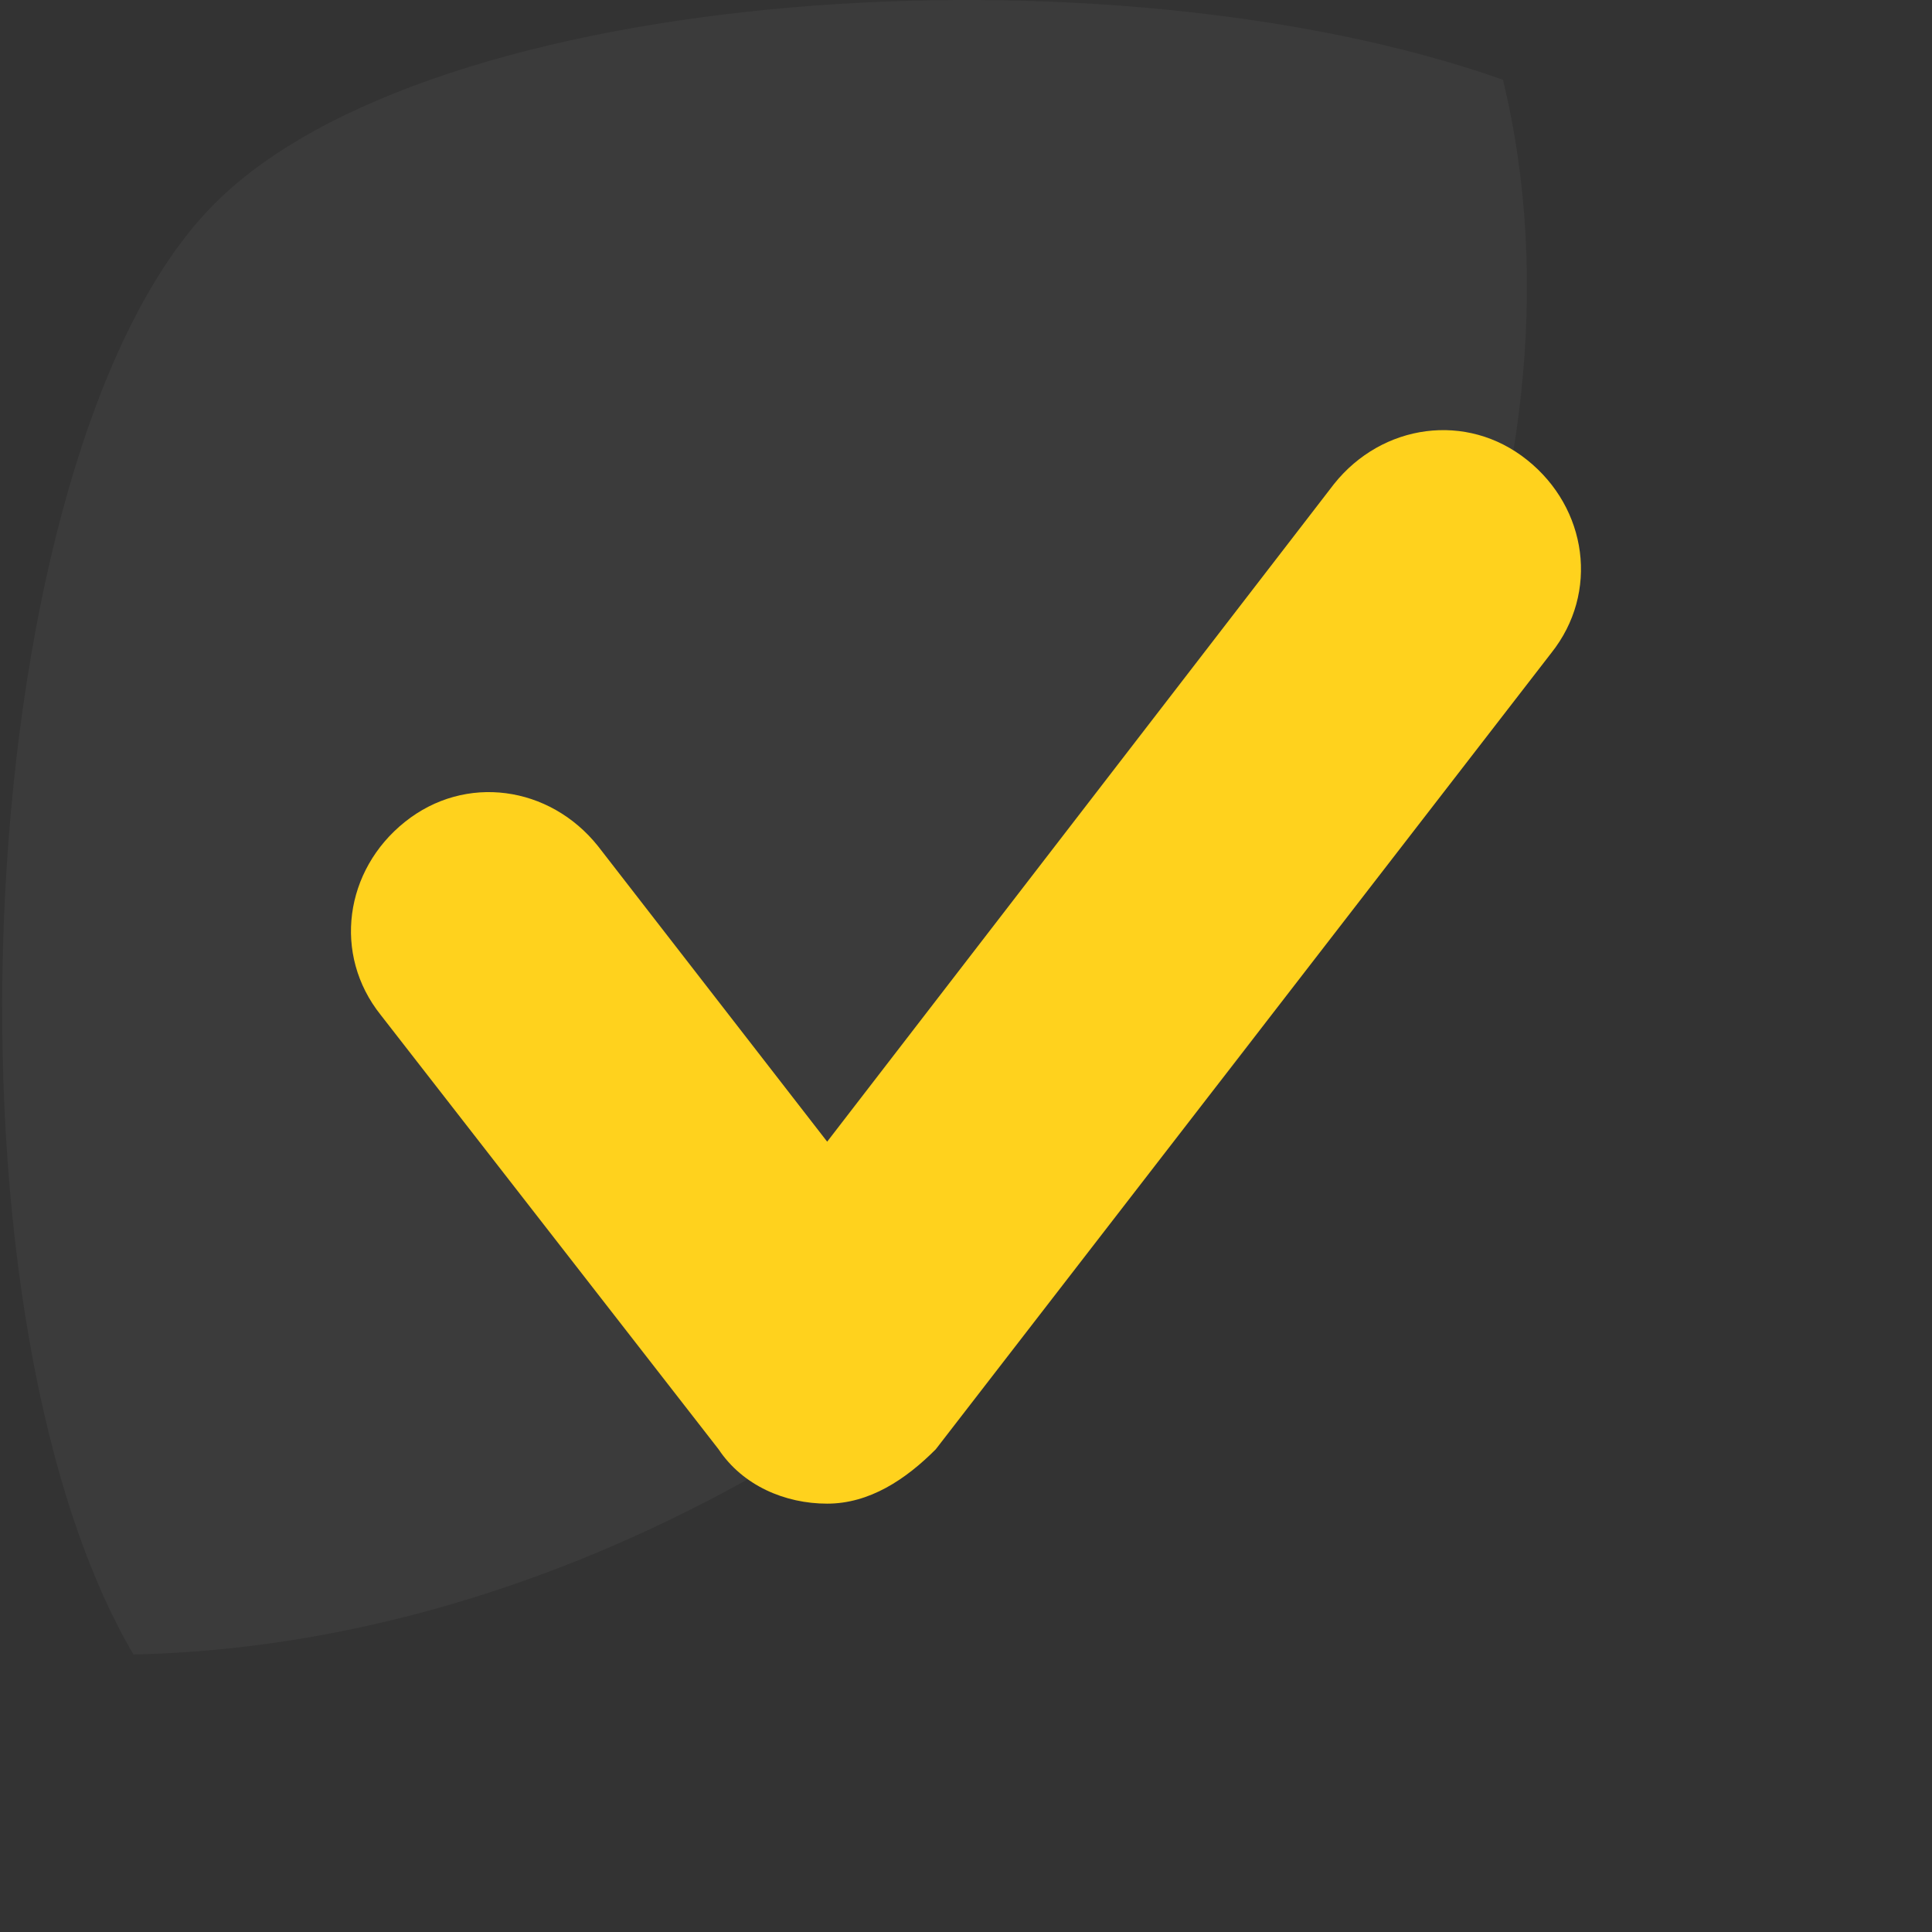 <svg width="14" height="14" viewBox="0 0 14 14" fill="none" xmlns="http://www.w3.org/2000/svg">
<rect x="0" y="0" width="14" height="14" fill="#333333" stroke="none"/>
<g clip-path="url(#clip0_100_122)">
<g opacity="0.2">
<path opacity="0.2" d="M7.044 9.628C5.12 11.158 2.978 11.945 0.967 11.989C-0.52 9.453 -0.213 3.289 1.535 1.496C3.109 -0.121 8.049 -0.427 10.891 0.578C11.591 3.464 10.148 7.136 7.044 9.628Z" fill="white"/>
</g>
<path d="M5.994 10.896C5.688 10.896 5.382 10.765 5.207 10.502L2.759 7.355C2.409 6.917 2.497 6.305 2.934 5.956C3.371 5.606 3.983 5.693 4.333 6.131L5.994 8.273L9.667 3.507C10.016 3.07 10.629 2.983 11.066 3.333C11.503 3.682 11.59 4.294 11.241 4.732L6.781 10.502C6.563 10.721 6.3 10.896 5.994 10.896Z" fill="#FFD21D"/>
</g>
<defs>
<clipPath id="clip0_100_122">
<rect width="14" height="14" fill="white"/>
</clipPath>
</defs>
</svg>
